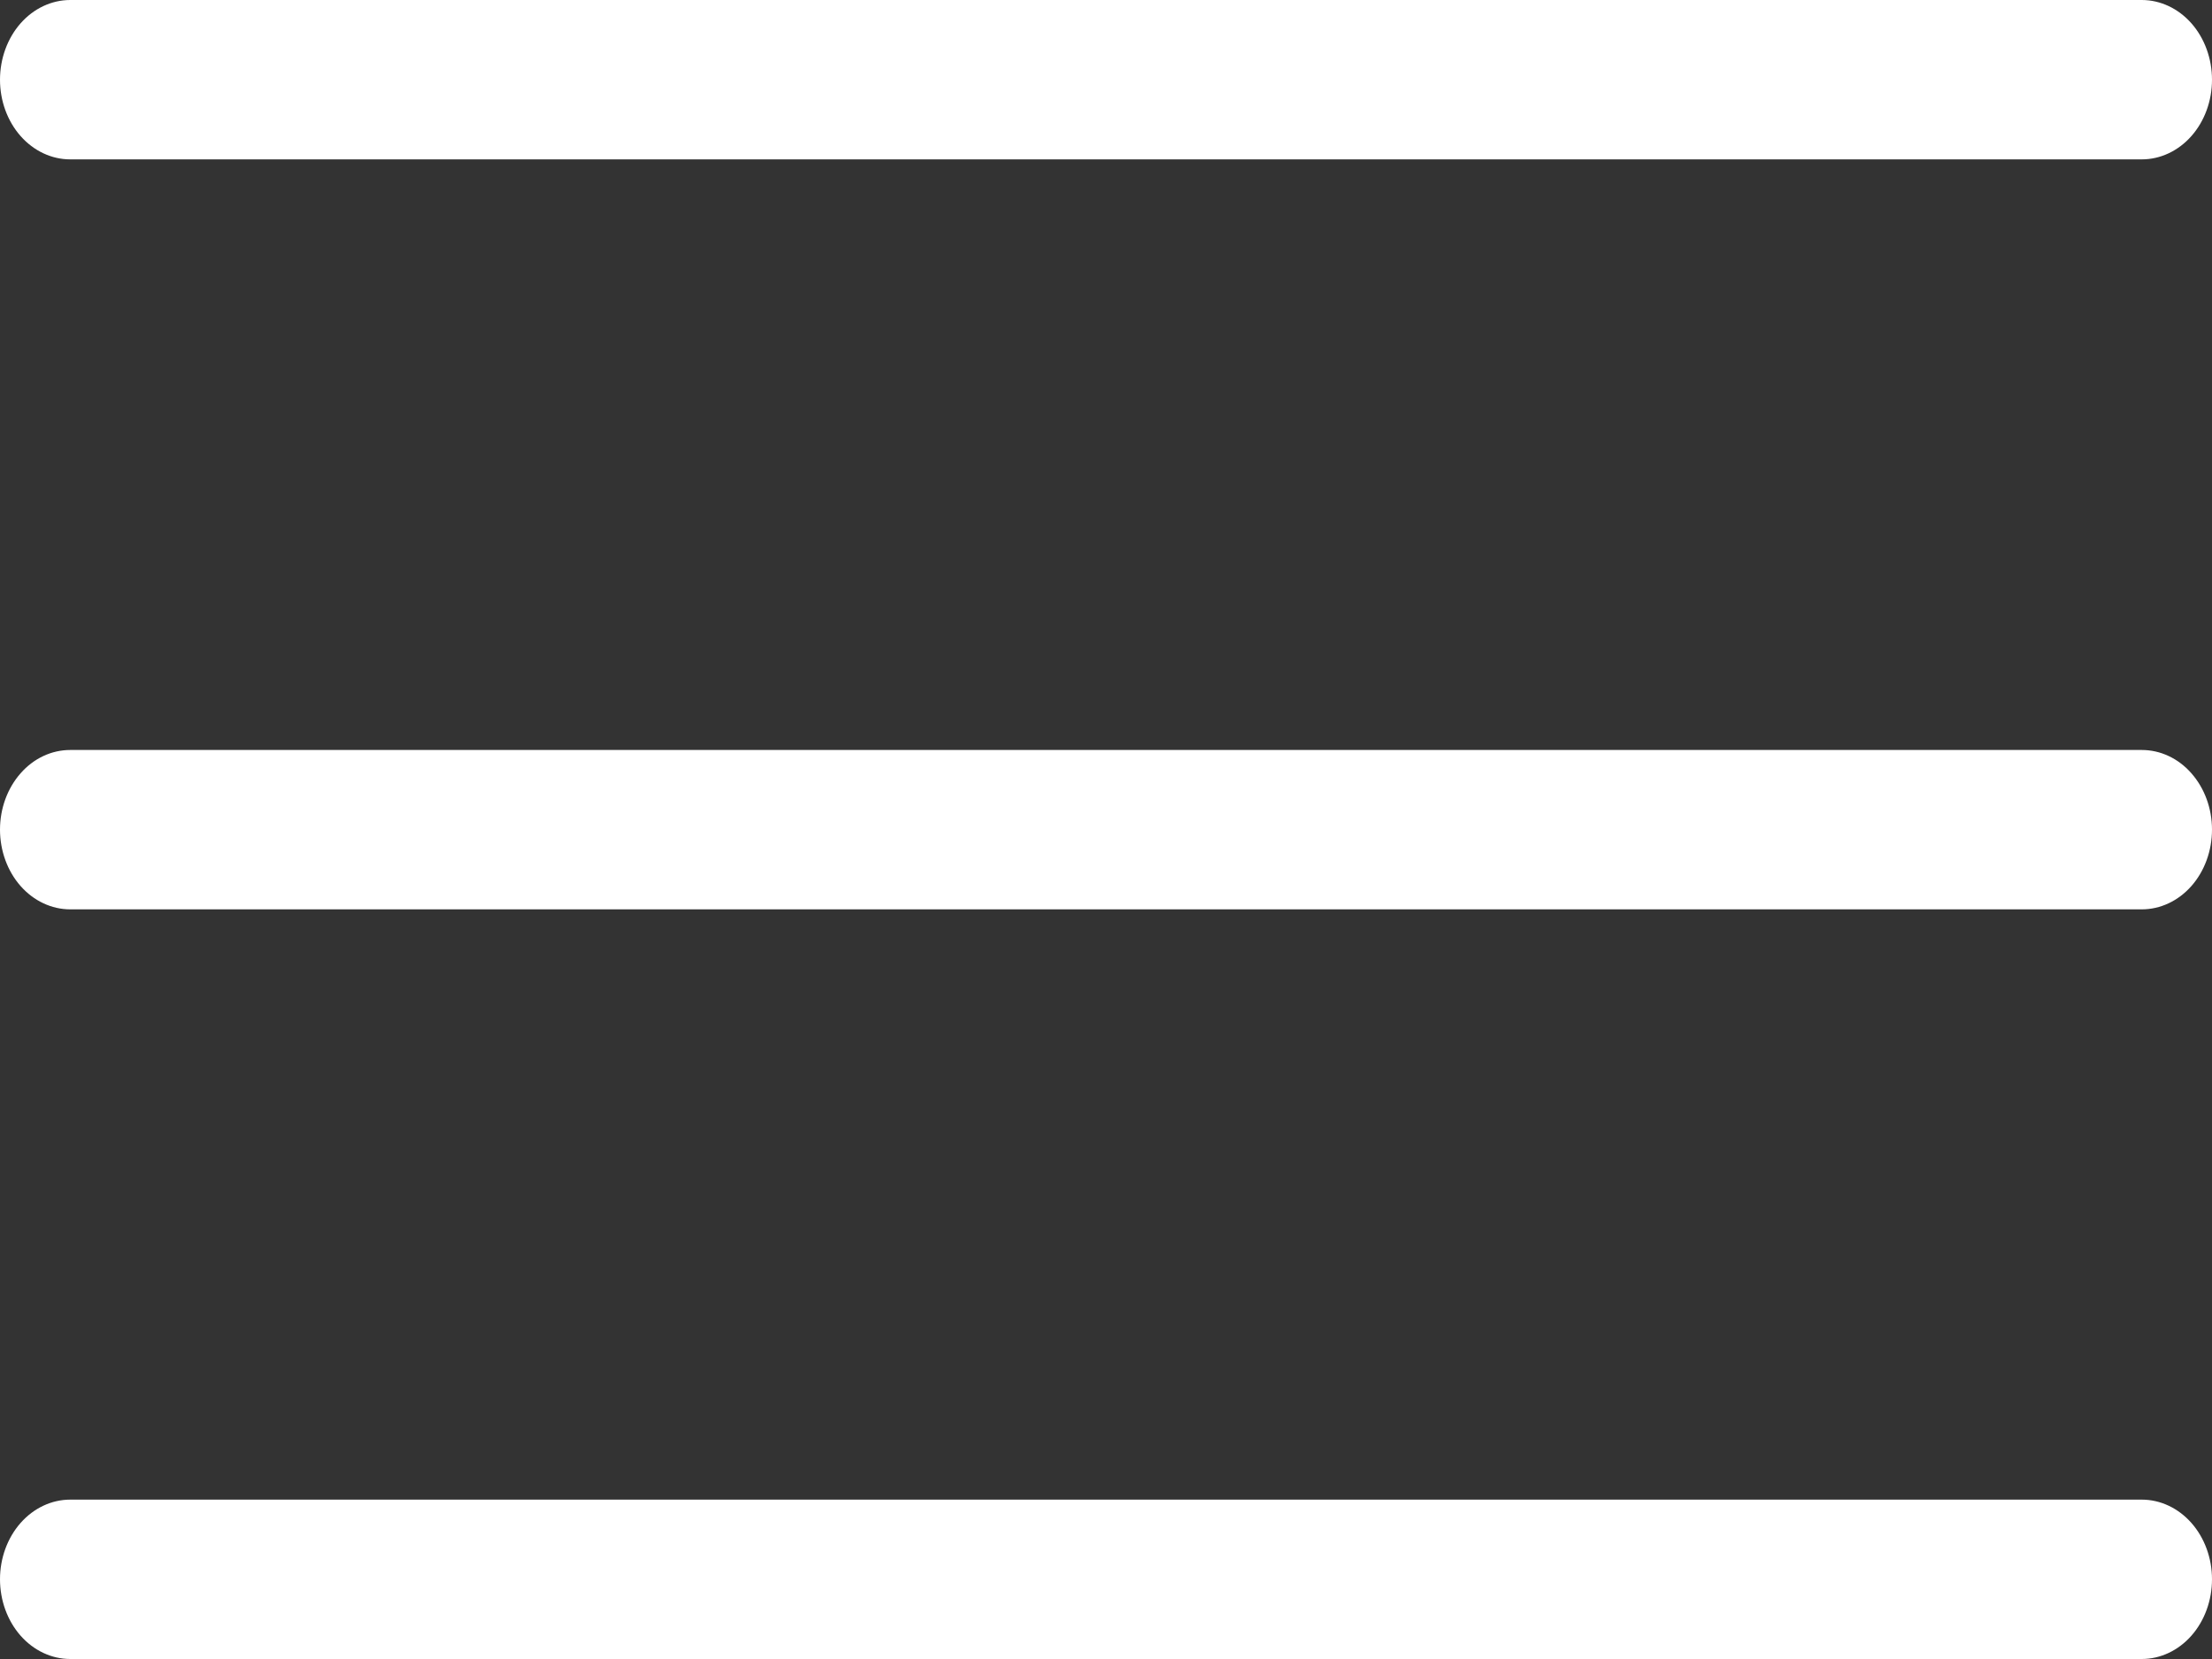 <svg width="20" height="15" viewBox="0 0 20 15" fill="none" xmlns="http://www.w3.org/2000/svg">
    <rect x="0" y="0" width="20" height="15" fill="#333333" stroke="none"/>
    <g clip-path="url(#clip0_1933_697)">
        <path d="M19.365 1.441H0.635C0.467 1.441 0.305 1.365 0.186 1.23C0.067 1.095 0 0.912 0 0.721C0 0.53 0.067 0.346 0.186 0.211C0.305 0.076 0.467 0 0.635 0H19.365C19.533 0 19.695 0.076 19.814 0.211C19.933 0.346 20 0.53 20 0.721C20 0.912 19.933 1.095 19.814 1.23C19.695 1.365 19.533 1.441 19.365 1.441Z"
              fill="white"/>
        <path d="M19.365 8.222H0.635C0.467 8.222 0.305 8.146 0.186 8.011C0.067 7.876 0 7.692 0 7.501C0 7.31 0.067 7.127 0.186 6.992C0.305 6.856 0.467 6.781 0.635 6.781H19.365C19.533 6.781 19.695 6.856 19.814 6.992C19.933 7.127 20 7.31 20 7.501C20 7.692 19.933 7.876 19.814 8.011C19.695 8.146 19.533 8.222 19.365 8.222Z"
              fill="white"/>
        <path d="M19.365 15H0.635C0.467 15 0.305 14.924 0.186 14.789C0.067 14.654 0 14.47 0 14.279C0 14.088 0.067 13.905 0.186 13.77C0.305 13.635 0.467 13.559 0.635 13.559H19.365C19.533 13.559 19.695 13.635 19.814 13.77C19.933 13.905 20 14.088 20 14.279C20 14.47 19.933 14.654 19.814 14.789C19.695 14.924 19.533 15 19.365 15Z"
              fill="white"/>
    </g>
    <defs>
        <clipPath id="clip0_1933_697">
            <rect width="20" height="15" fill="white"/>
        </clipPath>
    </defs>
</svg>
